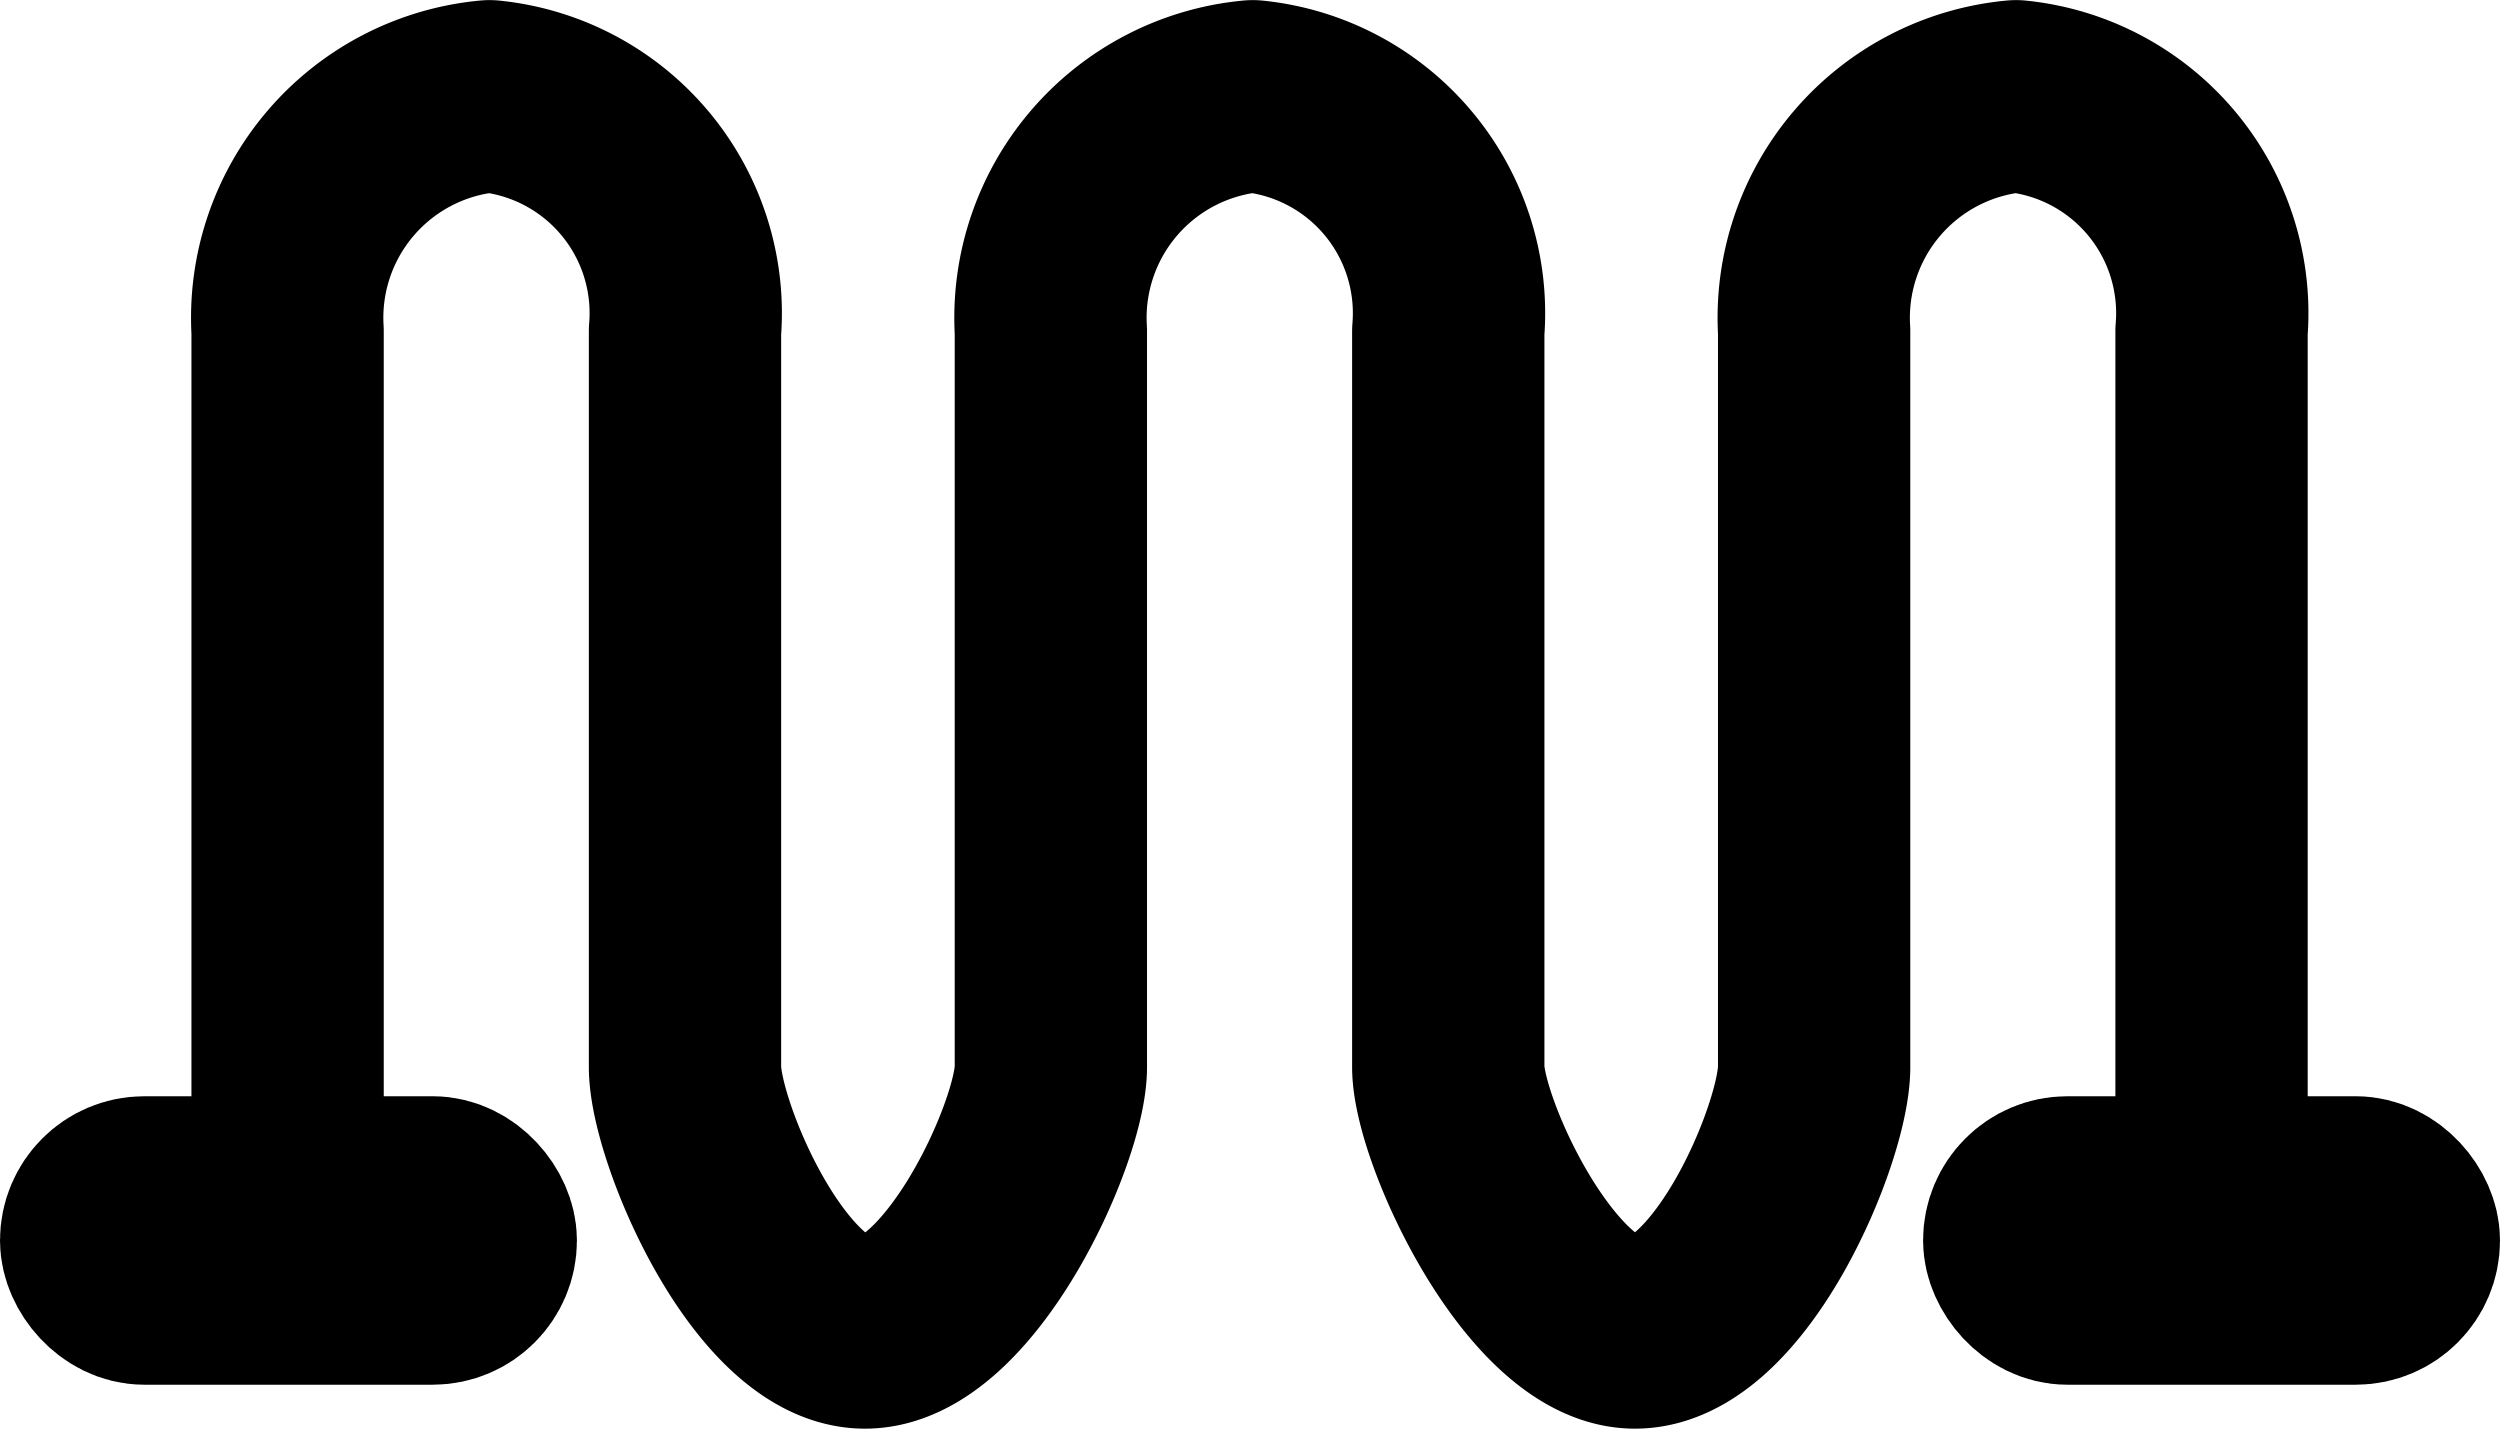 <svg xmlns="http://www.w3.org/2000/svg" width="26" height="14.858" viewBox="0 0 26 14.858"><g transform="translate(-221 -376.599)"><path d="M244.747,389.251V380.5a2.267,2.267,0,0,0-2.033-2.443,2.314,2.314,0,0,0-2.1,2.443v7.653c0,.683-.874,2.77-1.87,2.761-.97-.009-1.935-2.1-1.935-2.761V380.5a2.267,2.267,0,0,0-2.033-2.443,2.314,2.314,0,0,0-2.1,2.443v7.653c0,.676-.949,2.763-1.935,2.761s-1.87-2.089-1.87-2.761V380.5a2.267,2.267,0,0,0-2.033-2.443,2.314,2.314,0,0,0-2.1,2.443v8.752" transform="translate(-0.747 -0.457)" fill="none" stroke="#000" stroke-linecap="round" stroke-linejoin="round" stroke-width="2"/><g transform="translate(221 388)" fill="none" stroke="#000" stroke-width="2"><rect width="6" height="3" rx="1.5" stroke="none"/><rect x="1" y="1" width="4" height="1" rx="0.5" fill="none"/></g><g transform="translate(241 388)" fill="none" stroke="#000" stroke-width="2"><rect width="6" height="3" rx="1.5" stroke="none"/><rect x="1" y="1" width="4" height="1" rx="0.5" fill="none"/></g></g></svg>